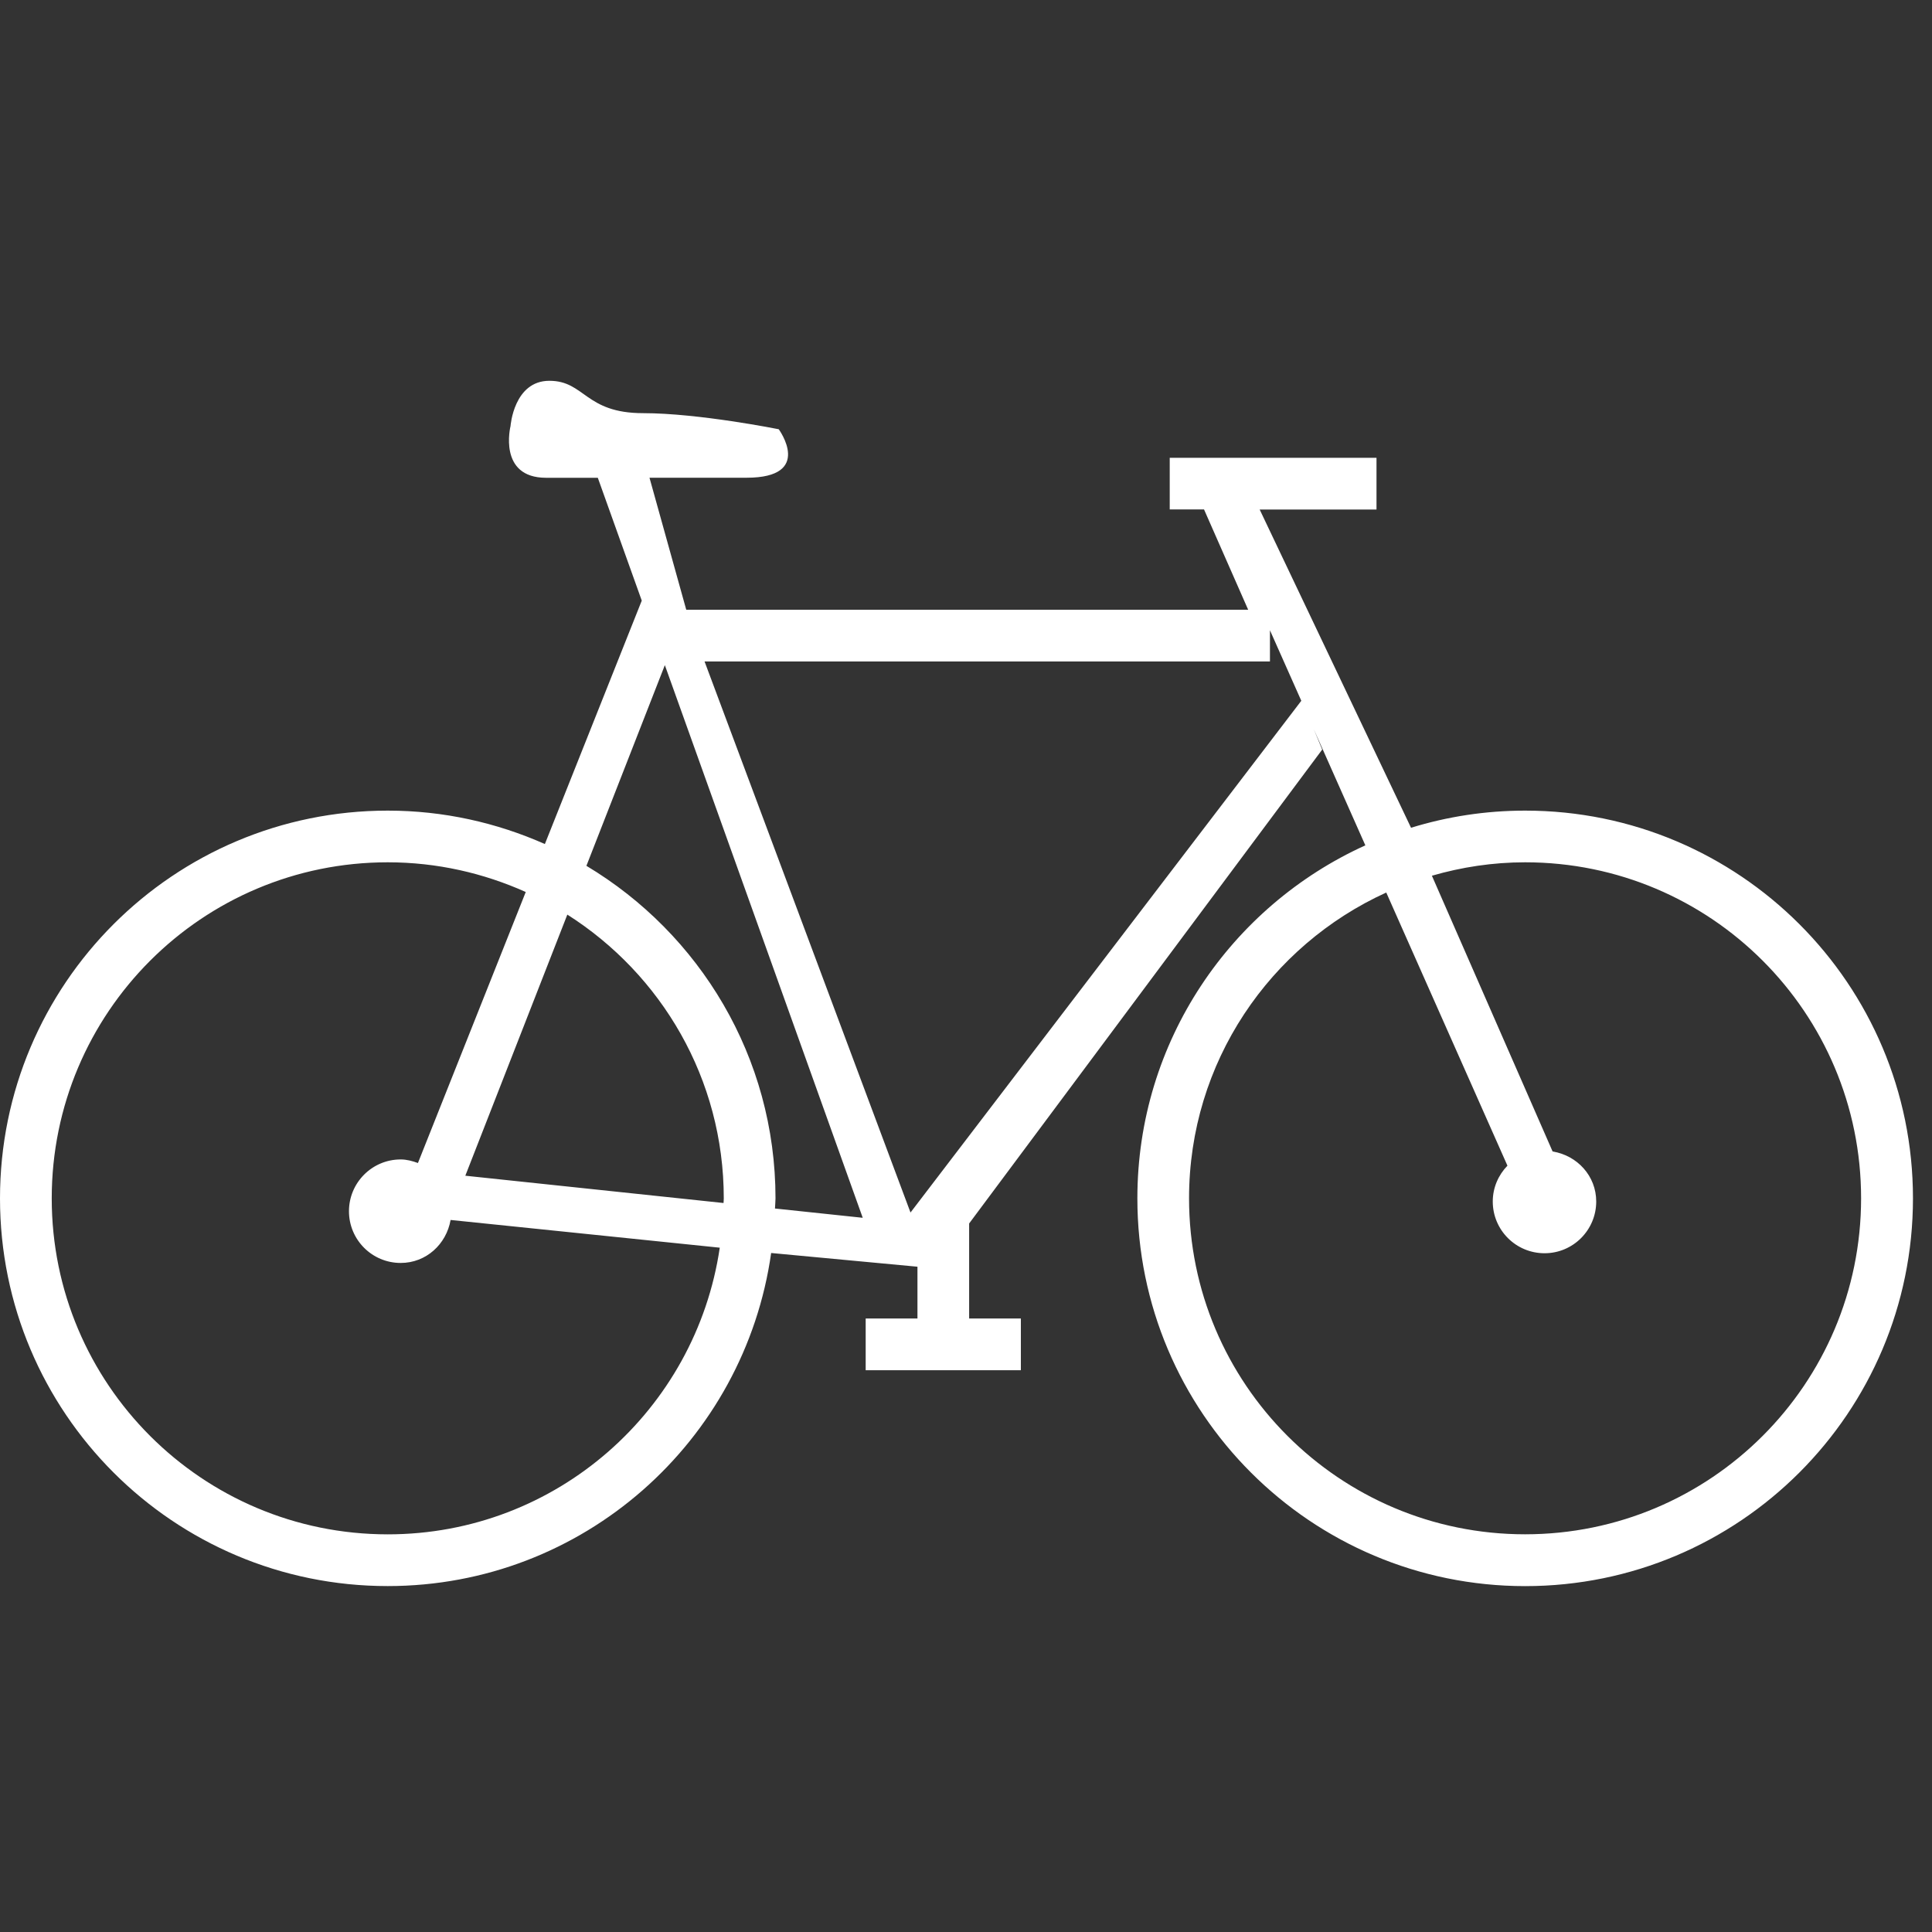 <svg width="40" height="40" viewBox="0 0 40 40" fill="none" xmlns="http://www.w3.org/2000/svg">
<rect x="0" y="0" width="40" height="40" fill="#333333" stroke="none"/>
<g clip-path="url(#clip0_6912_16978)">
<path d="M31.577 32.839C27.143 32.839 23.548 29.245 23.548 24.811C23.548 21.558 25.487 18.763 28.268 17.502L27.201 15.099L27.375 15.519L20.065 25.331V27.298H21.136V28.369H17.923V27.298H18.995V26.226L15.966 25.942C15.415 29.838 12.076 32.838 8.027 32.838C3.594 32.839 0 29.245 0 24.811C0 20.377 3.594 16.783 8.028 16.783C9.187 16.783 10.286 17.034 11.281 17.475L13.287 12.435L12.377 9.892C11.977 9.892 11.604 9.892 11.306 9.892C10.302 9.892 10.57 8.821 10.57 8.821C10.57 8.821 10.637 7.884 11.374 7.884C12.111 7.884 12.11 8.554 13.314 8.554C14.466 8.554 16.123 8.887 16.123 8.887C16.123 8.887 16.859 9.891 15.455 9.891C14.819 9.891 14.119 9.891 13.447 9.891L14.208 12.624H25.842L24.928 10.547H24.218V9.478H28.499V10.549H26.08L29.214 17.138C29.961 16.907 30.756 16.783 31.578 16.783C36.012 16.783 39.606 20.377 39.606 24.811C39.605 29.245 36.011 32.839 31.577 32.839ZM8.028 17.853C4.185 17.853 1.071 20.967 1.071 24.811C1.071 28.654 4.185 31.767 8.028 31.767C11.522 31.767 14.407 29.189 14.902 25.832L9.329 25.258C9.241 25.76 8.823 26.148 8.296 26.148C7.704 26.148 7.225 25.669 7.225 25.077C7.225 24.486 7.704 24.005 8.296 24.005C8.422 24.005 8.54 24.038 8.653 24.079L10.885 18.468C10.013 18.077 9.047 17.853 8.028 17.853ZM9.634 24.342L14.98 24.907C14.981 24.875 14.985 24.843 14.985 24.811C14.985 22.337 13.692 20.171 11.746 18.936L9.634 24.342ZM13.765 13.771L12.141 17.926C14.483 19.328 16.056 21.883 16.056 24.812C16.056 24.881 16.047 24.952 16.045 25.021L17.862 25.213L13.765 13.771ZM26.293 13.049V13.695H14.587L18.851 25.104L26.942 14.509L26.293 13.049ZM31.577 17.853C30.906 17.853 30.26 17.953 29.646 18.131L32.145 23.84C32.653 23.922 33.048 24.345 33.048 24.876C33.048 25.467 32.569 25.947 31.978 25.947C31.386 25.947 30.906 25.468 30.906 24.876C30.906 24.588 31.023 24.327 31.21 24.134L28.701 18.479C26.294 19.574 24.618 21.993 24.618 24.809C24.618 28.652 27.733 31.766 31.575 31.766C35.417 31.766 38.532 28.652 38.532 24.809C38.532 20.967 35.419 17.853 31.577 17.853Z" fill="white"/>
</g>
<defs>
<clipPath id="clip0_6912_16978">
<rect width="40" height="40" fill="white"/>
</clipPath>
</defs>
</svg>
